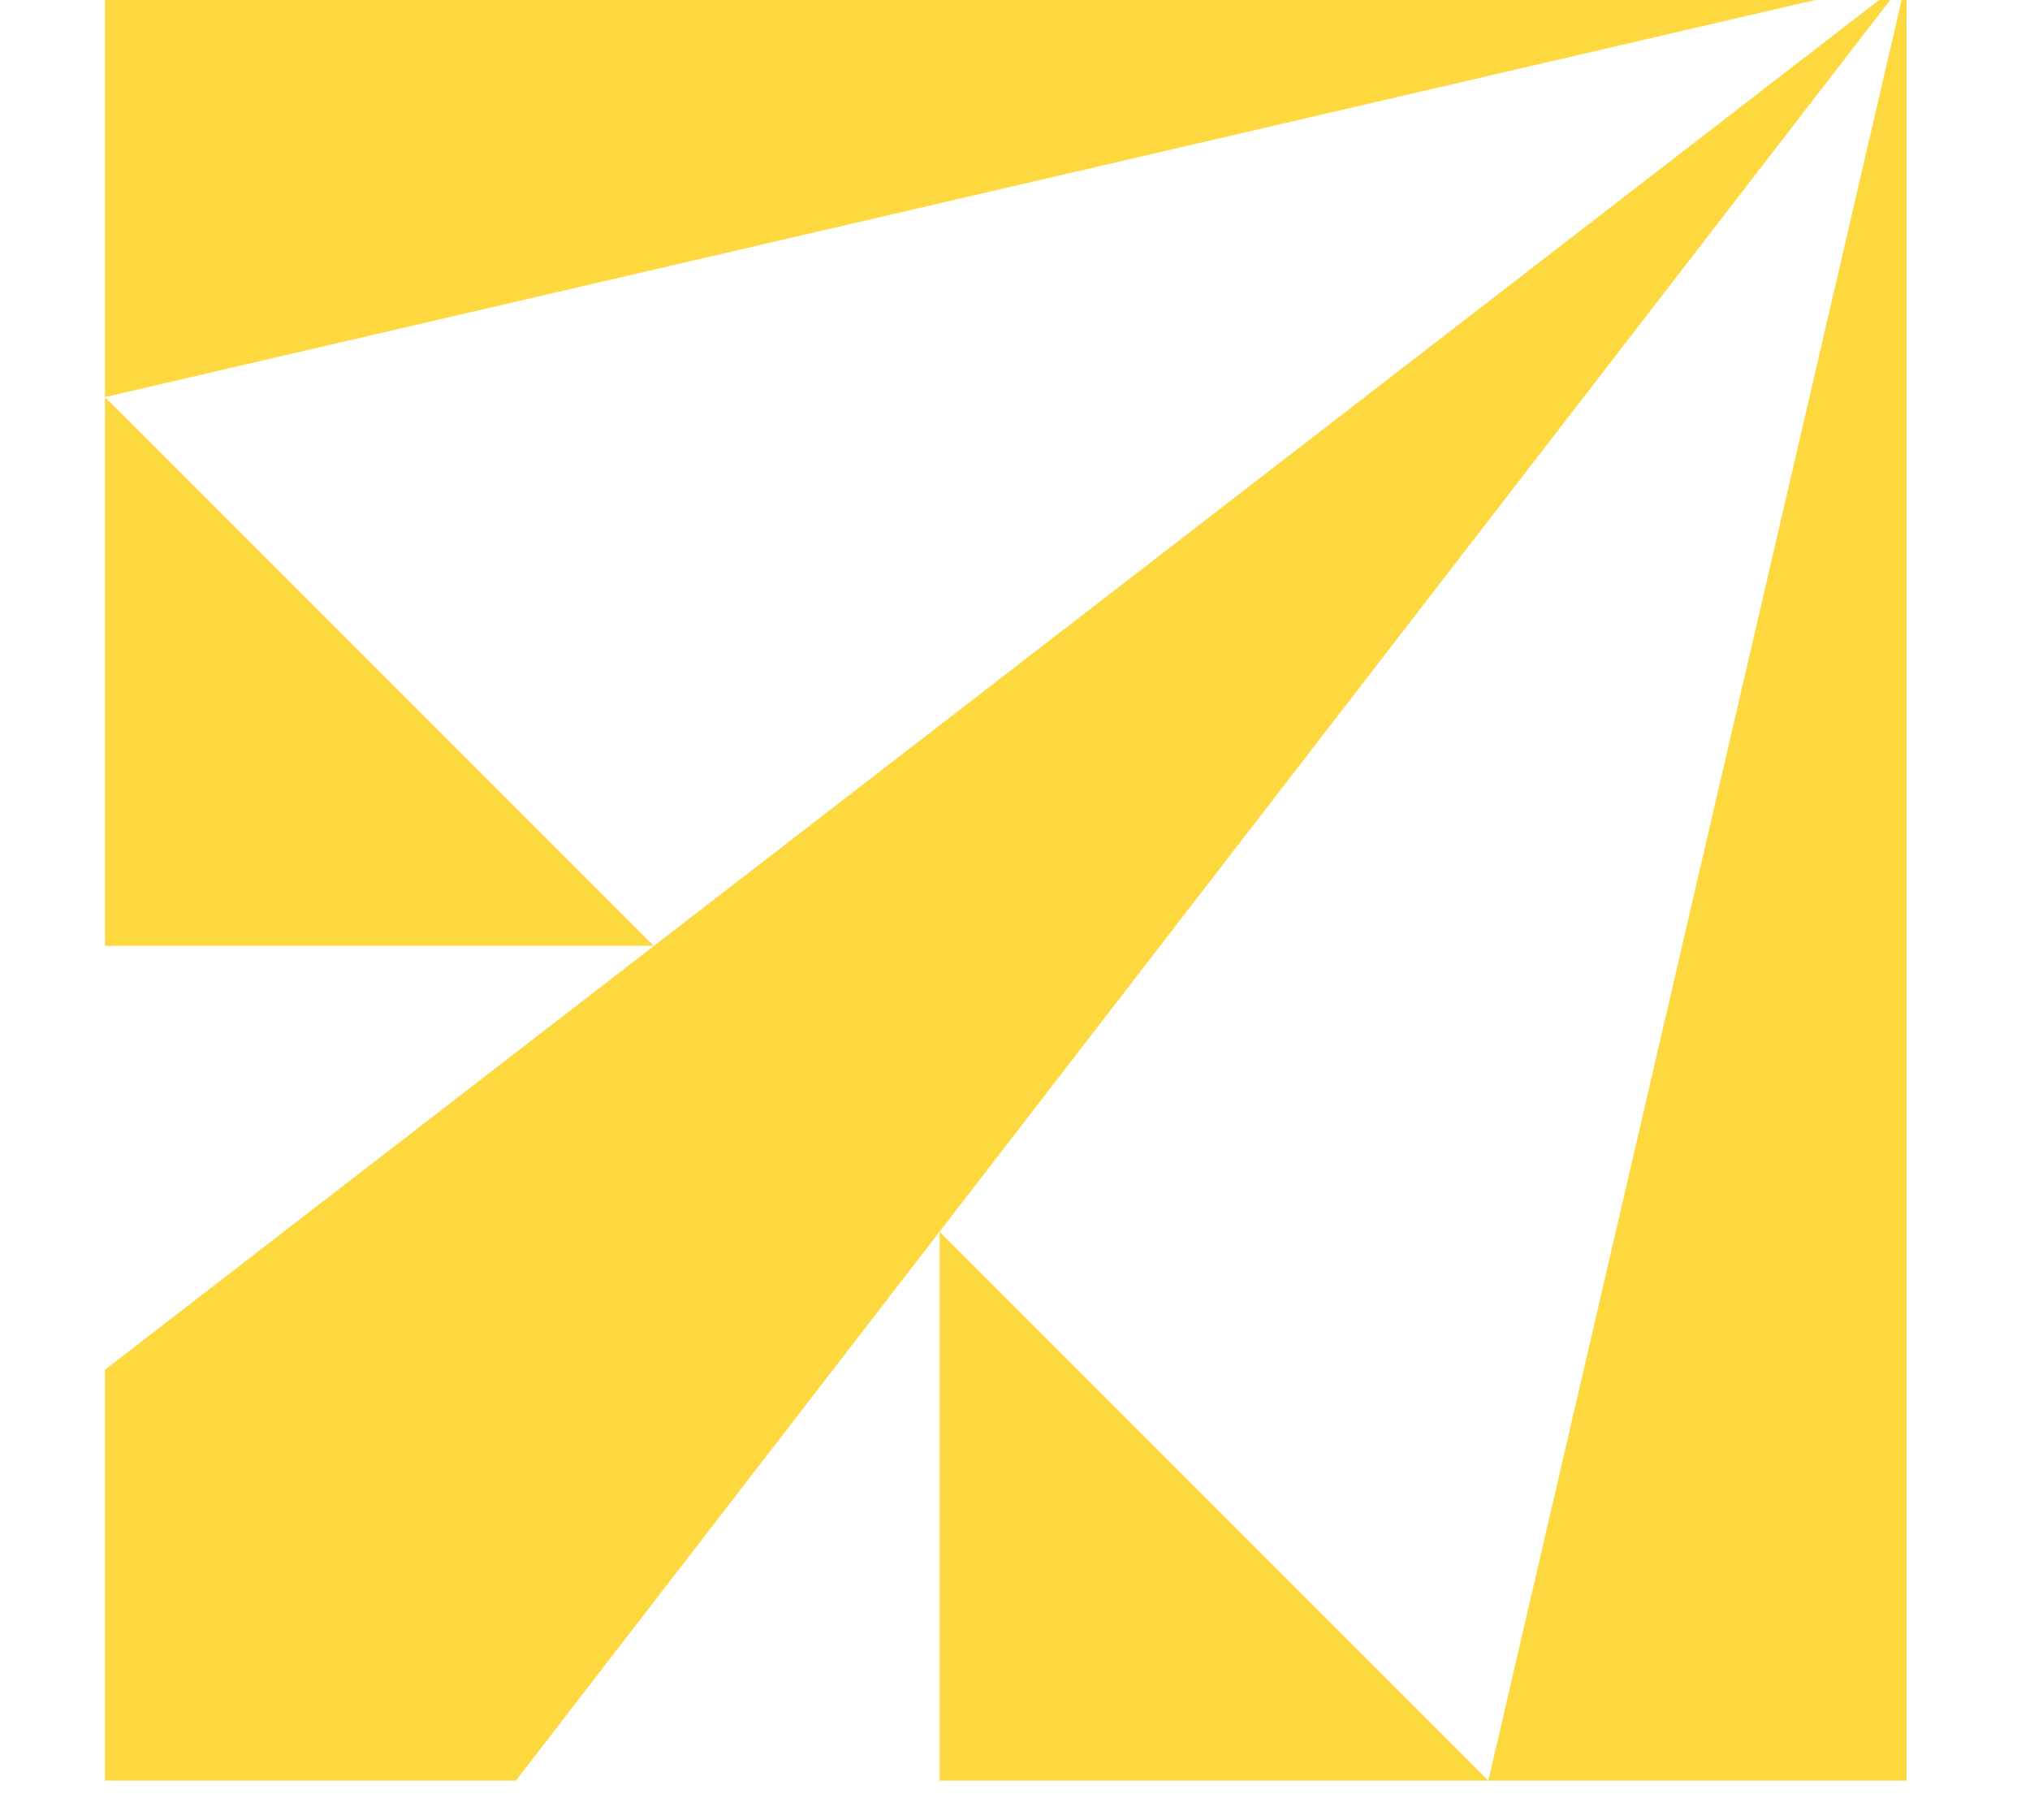 <svg width="58" height="52" viewBox="0 0 58 52" fill="none" xmlns="http://www.w3.org/2000/svg">
<g clip-path="url(#clip0_45_10202)">
<path d="M54.473 -0.606V50.867H42.524L54.473 -0.606L3 11.343V-0.606H54.473Z" fill="#FDD93F"/>
<path d="M14.739 50.867H3V39.128L54.473 -0.606L14.739 50.867Z" fill="#FDD93F"/>
<path d="M42.524 50.867H26.846V35.188L42.524 50.867Z" fill="#FDD93F"/>
<path d="M3 11.343V27.021H18.678L3 11.343Z" fill="#FDD93F"/>
</g>
<defs>
<clipPath id="clip0_45_10202">
<rect width="58" height="52" fill="white"/>
</clipPath>
</defs>
</svg>
